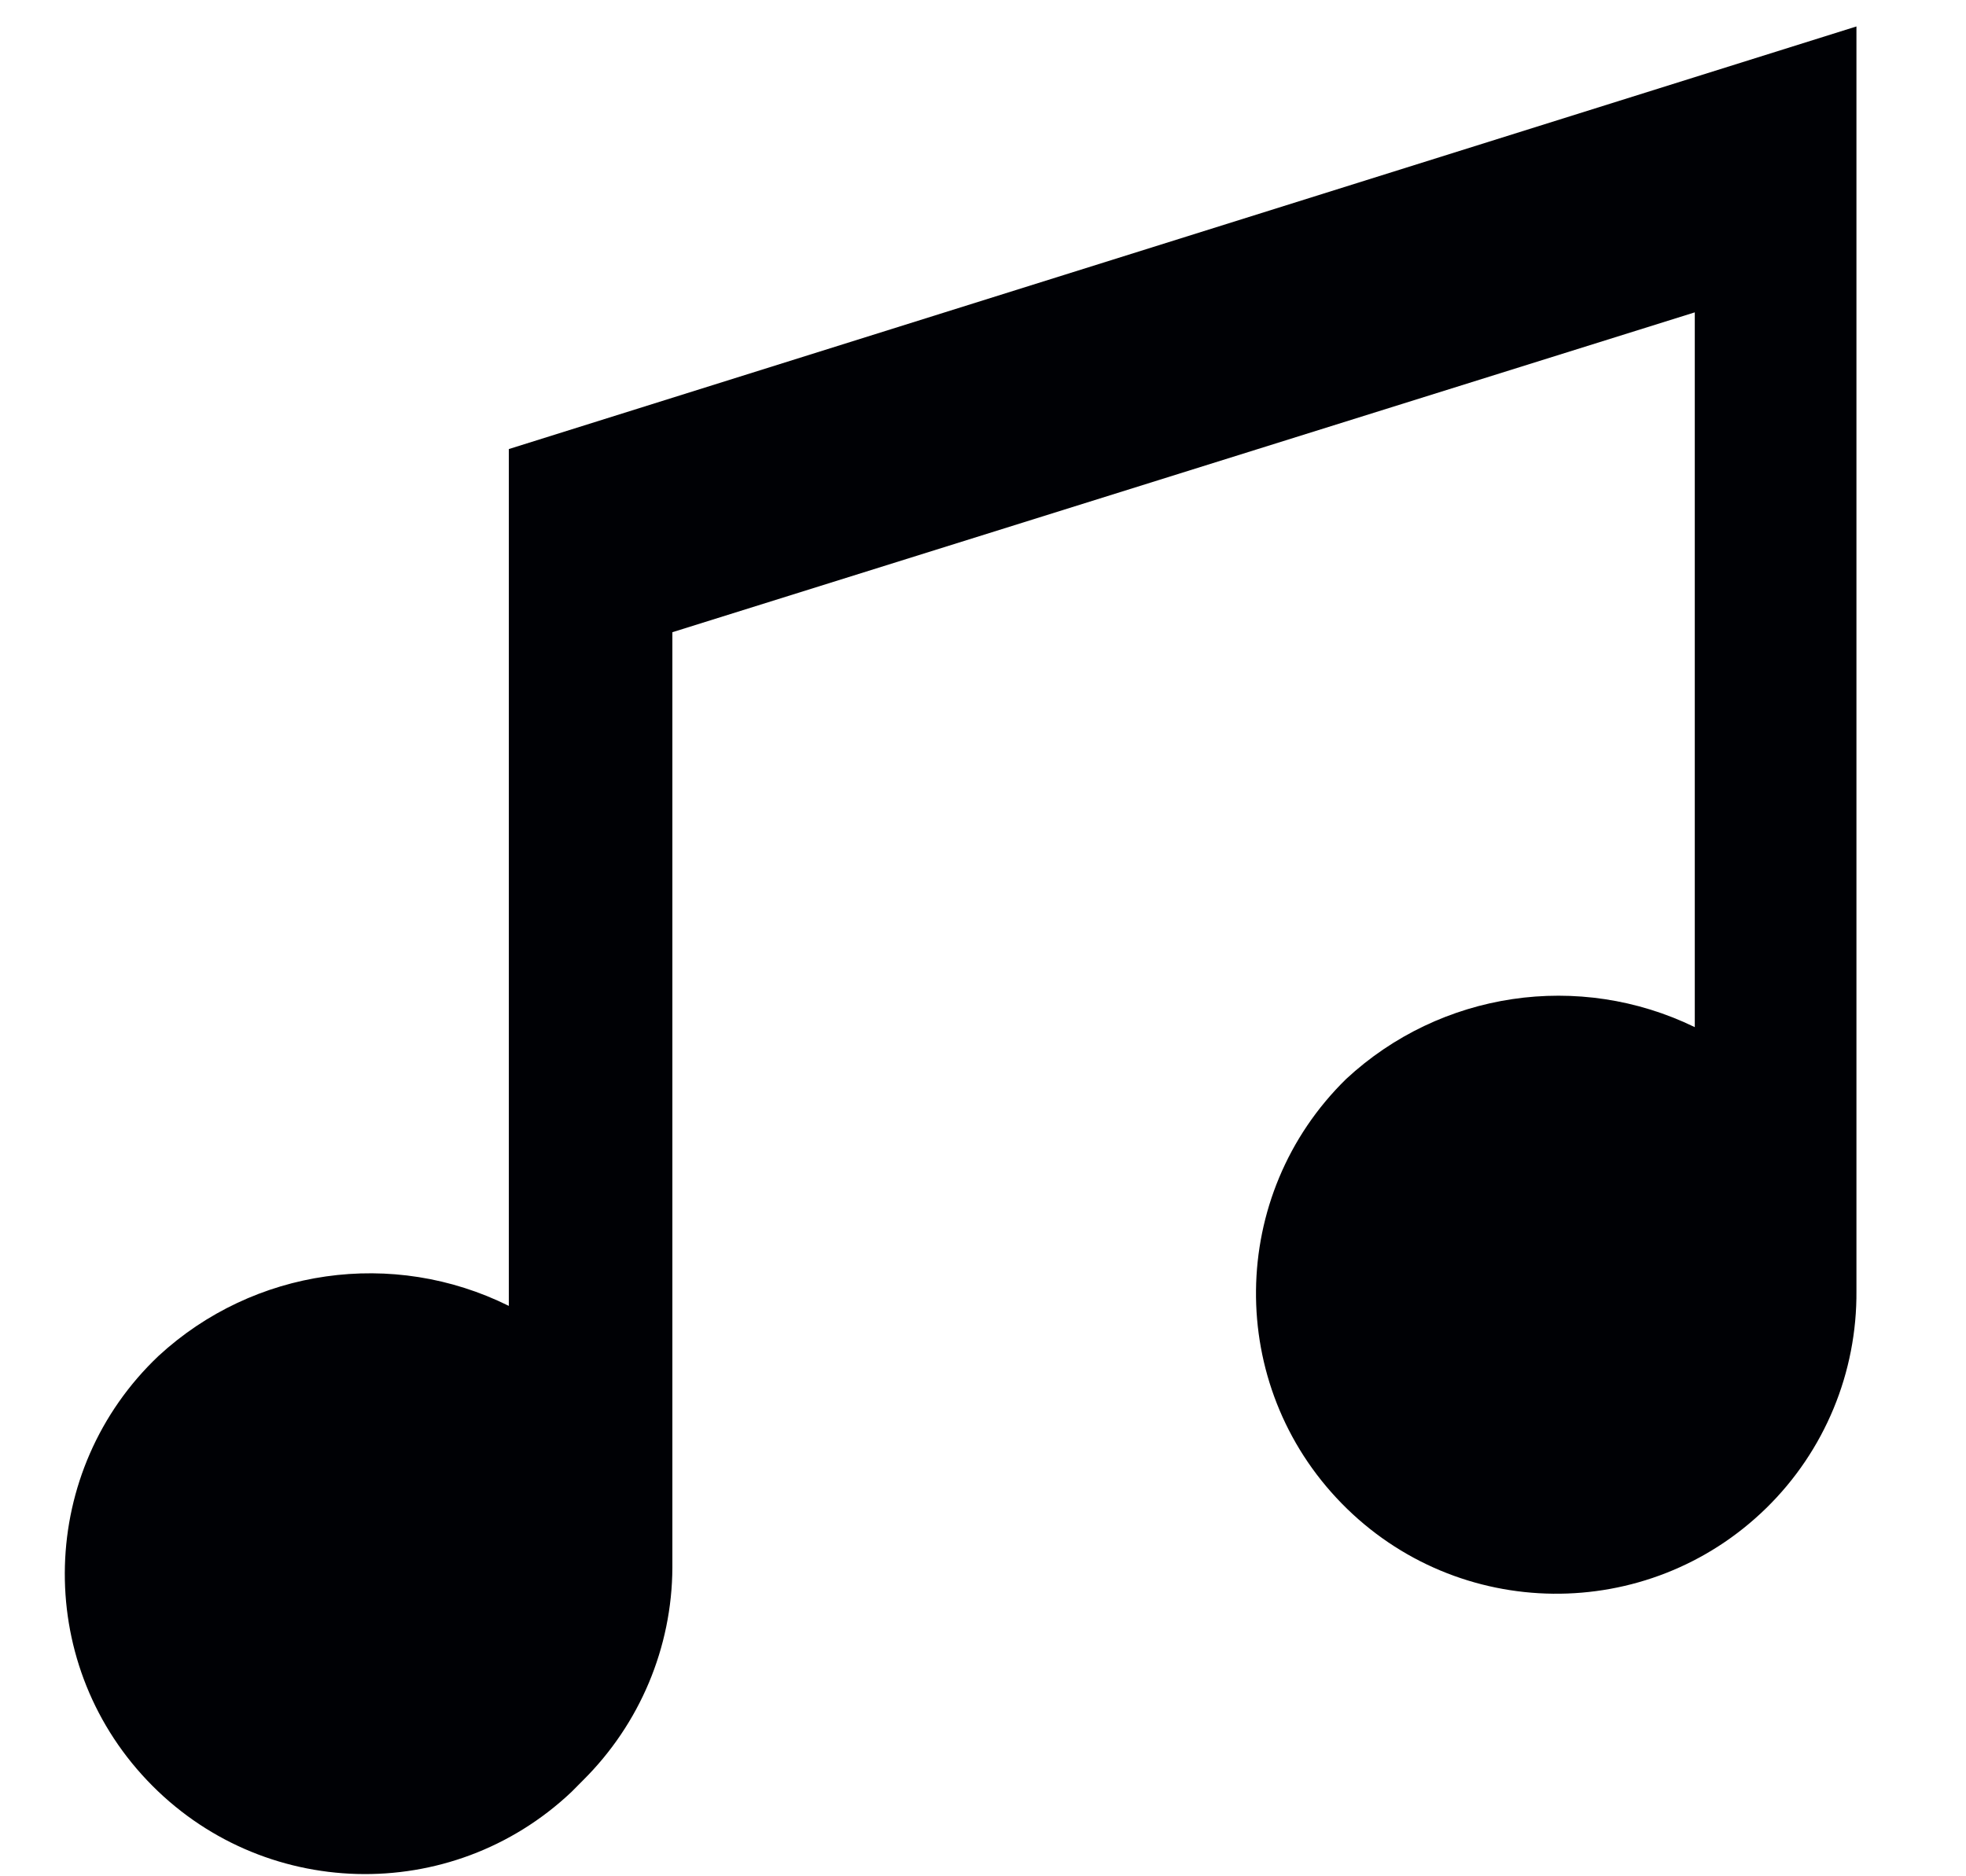 <svg xmlns="http://www.w3.org/2000/svg" fill="none" viewBox="0 0 22 21" height="21" width="22">
<g clip-path="url(#clip0_1_776)">
<path fill="#000105" d="M20.774 14.296V0.296L5.694 5.026V14.616C4.398 13.972 2.839 14.194 1.774 15.176C0.428 16.452 0.369 18.579 1.646 19.926C2.922 21.273 5.048 21.331 6.396 20.055L6.524 19.926C7.159 19.296 7.52 18.44 7.524 17.546V7.076L18.965 3.496V11.496C17.67 10.866 16.12 11.096 15.064 12.076C13.738 13.374 13.716 15.501 15.014 16.827C16.312 18.154 18.438 18.177 19.765 16.879C20.419 16.239 20.782 15.361 20.774 14.446V14.296Z" clip-rule="evenodd" fill-rule="evenodd"></path>
</g>
<defs>
<clipPath id="clip0_1_776">
<rect transform="translate(0.5)" fill="white" height="21" width="21"></rect>
</clipPath>
</defs>
</svg>

